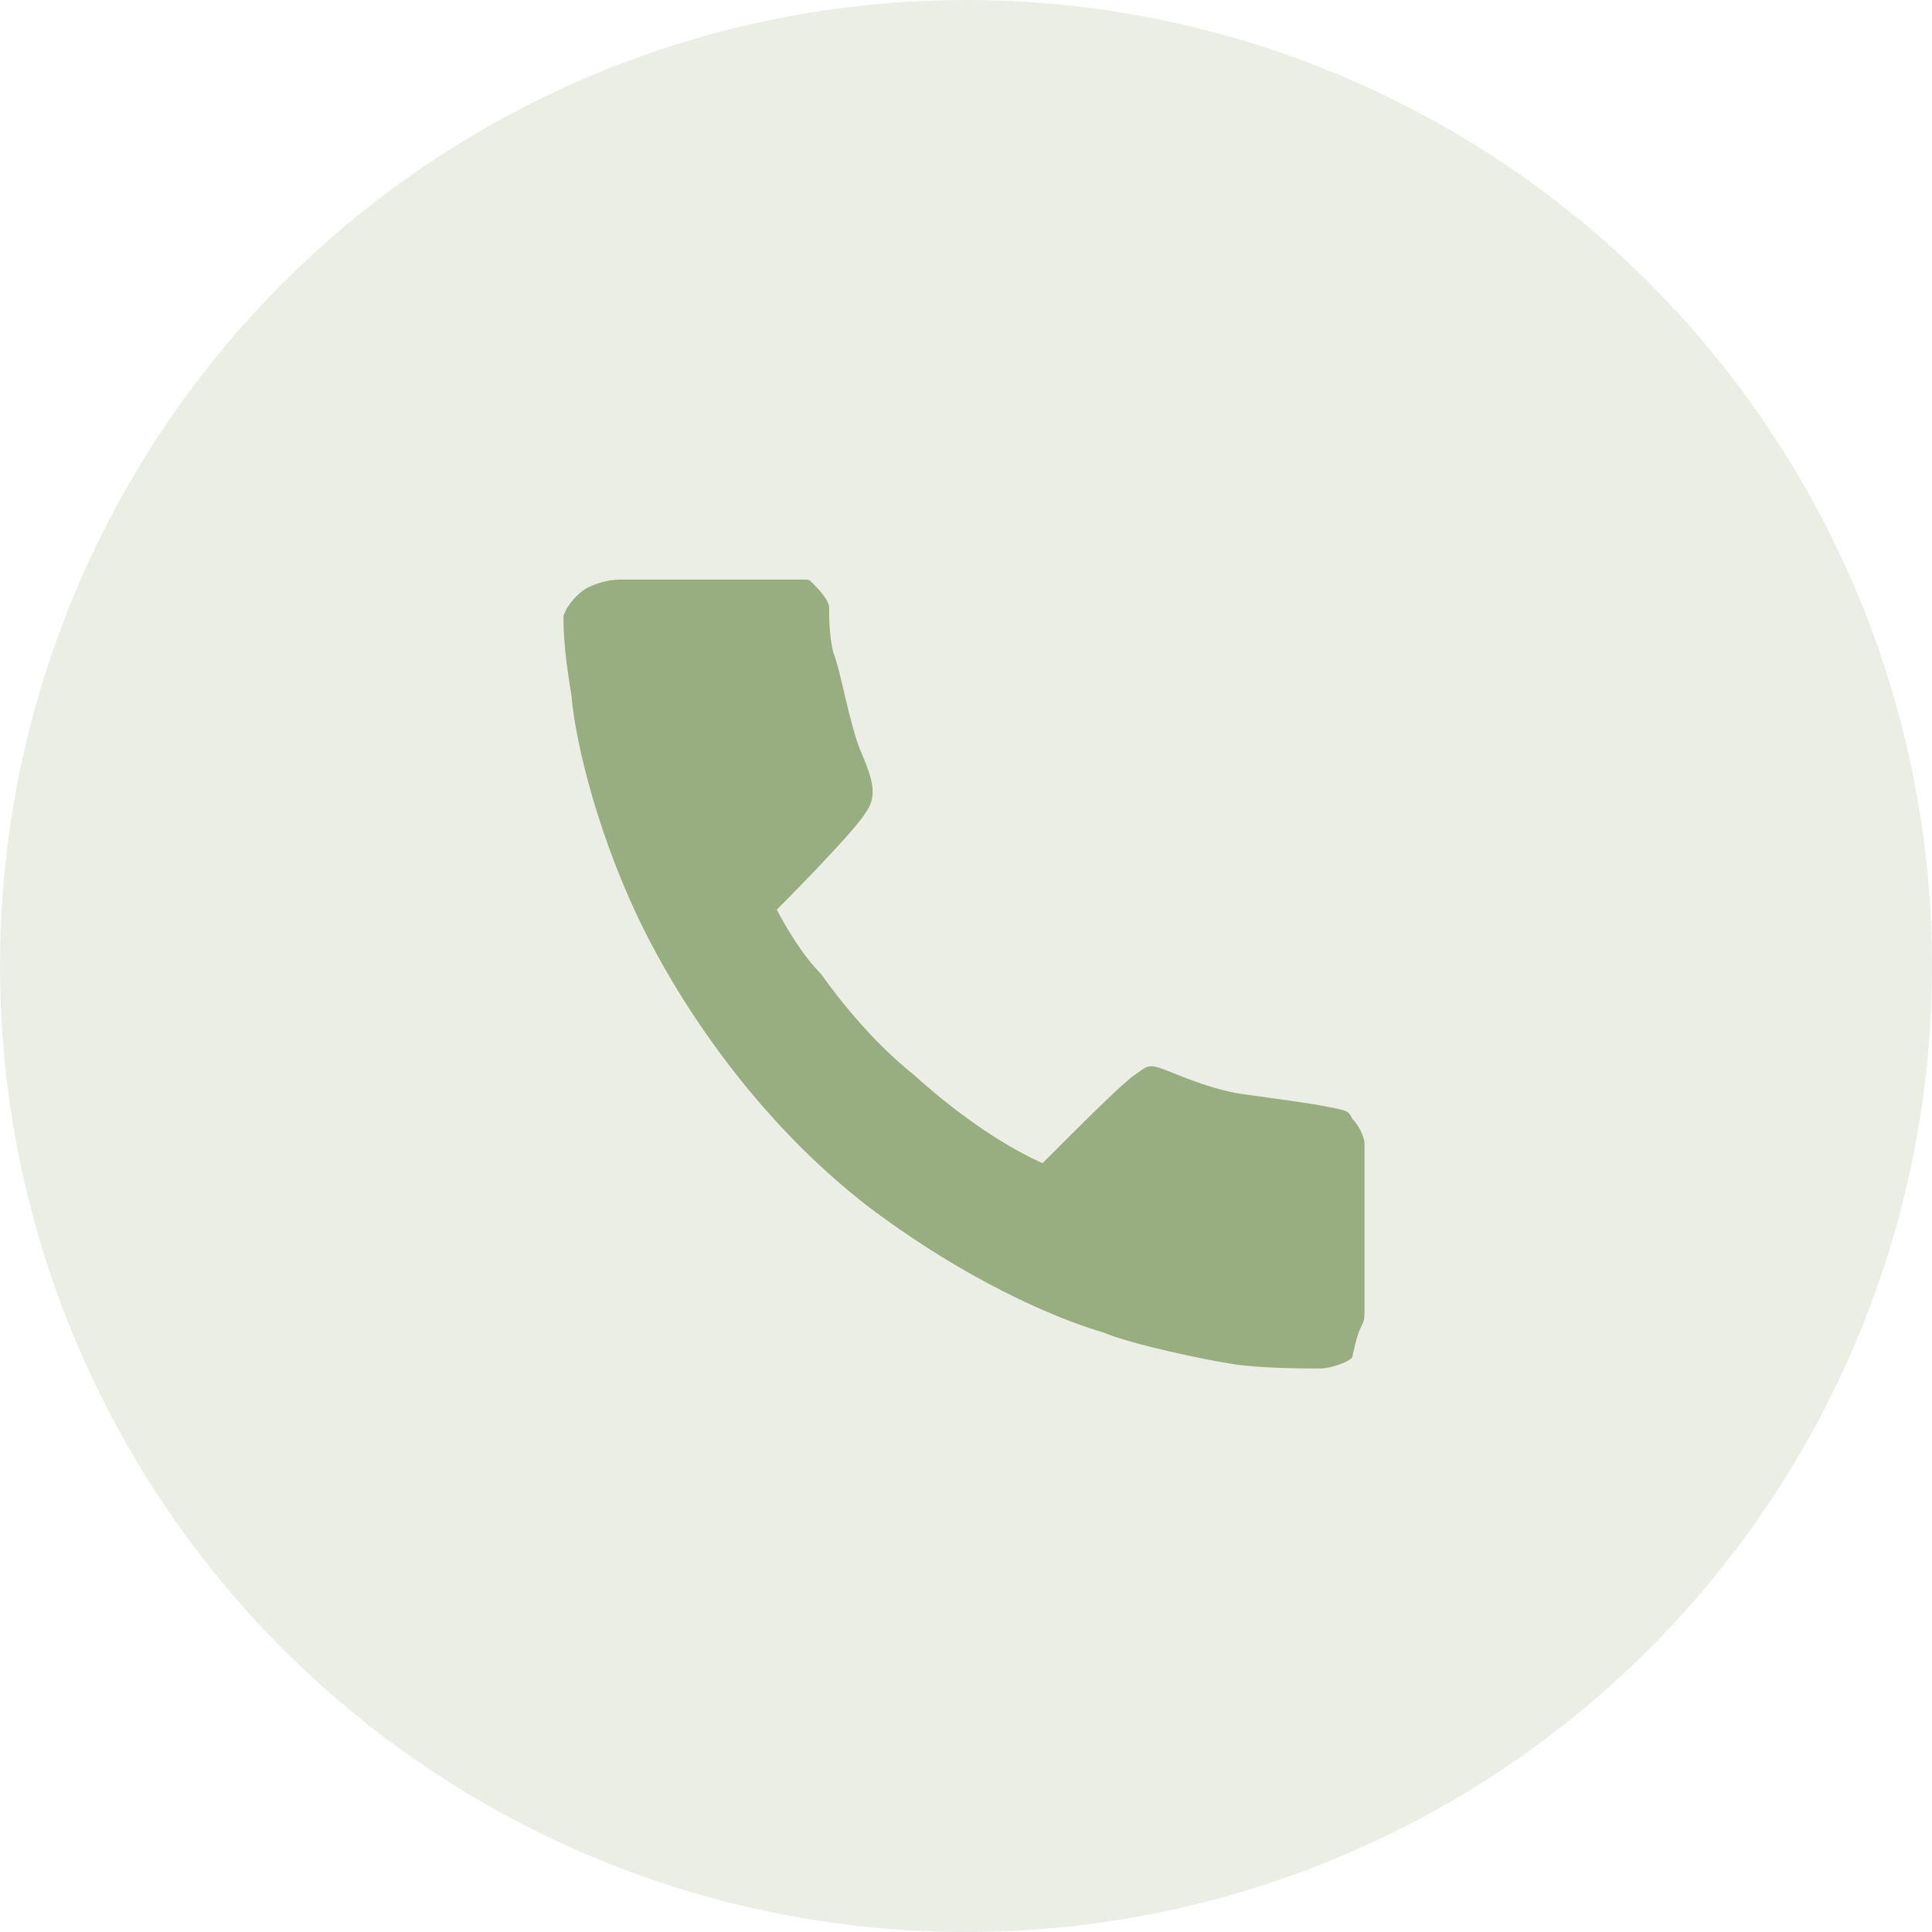 <?xml version="1.0" encoding="UTF-8"?> <svg xmlns="http://www.w3.org/2000/svg" width="24" height="24" viewBox="0 0 24 24" fill="none"><circle opacity="0.2" cx="12" cy="12" r="12" fill="#99AE80"></circle><path d="M10 7.2C10.05 7.2 10.05 7.2 10.1 7.25C10.15 7.3 10.3 7.45 10.3 7.55C10.3 7.65 10.3 7.9 10.35 8.1C10.45 8.35 10.55 9 10.7 9.35C10.85 9.7 10.9 9.9 10.75 10.1C10.6 10.35 9.65 11.3 9.65 11.3C9.65 11.3 9.9 11.8 10.2 12.1C10.45 12.45 10.85 12.95 11.35 13.35C11.85 13.8 12.4 14.2 12.95 14.45C13.5 13.9 13.95 13.45 14.1 13.35C14.25 13.25 14.25 13.2 14.5 13.3C14.75 13.4 15.1 13.55 15.5 13.6C15.85 13.65 16.25 13.7 16.5 13.75C16.75 13.8 16.75 13.8 16.8 13.9C16.9 14 16.95 14.15 16.95 14.2C16.95 14.25 16.95 14.4 16.95 14.9C16.95 15.4 16.95 16.1 16.95 16.25C16.95 16.4 16.95 16.4 16.9 16.5C16.85 16.6 16.8 16.85 16.8 16.85C16.8 16.9 16.55 17 16.4 17C16.25 17 15.7 17 15.35 16.95C15 16.9 14.05 16.7 13.7 16.55C13.35 16.45 12.2 16.05 10.8 15C9.5 14 8.55 12.65 8 11.55C7.45 10.45 7.15 9.25 7.1 8.65C7 8.05 7 7.8 7 7.65C7.05 7.5 7.2 7.35 7.3 7.3C7.4 7.25 7.55 7.2 7.7 7.2C7.85 7.2 8.25 7.2 8.8 7.2C9.35 7.2 10 7.2 10 7.2Z" fill="#99AE80"></path></svg> 